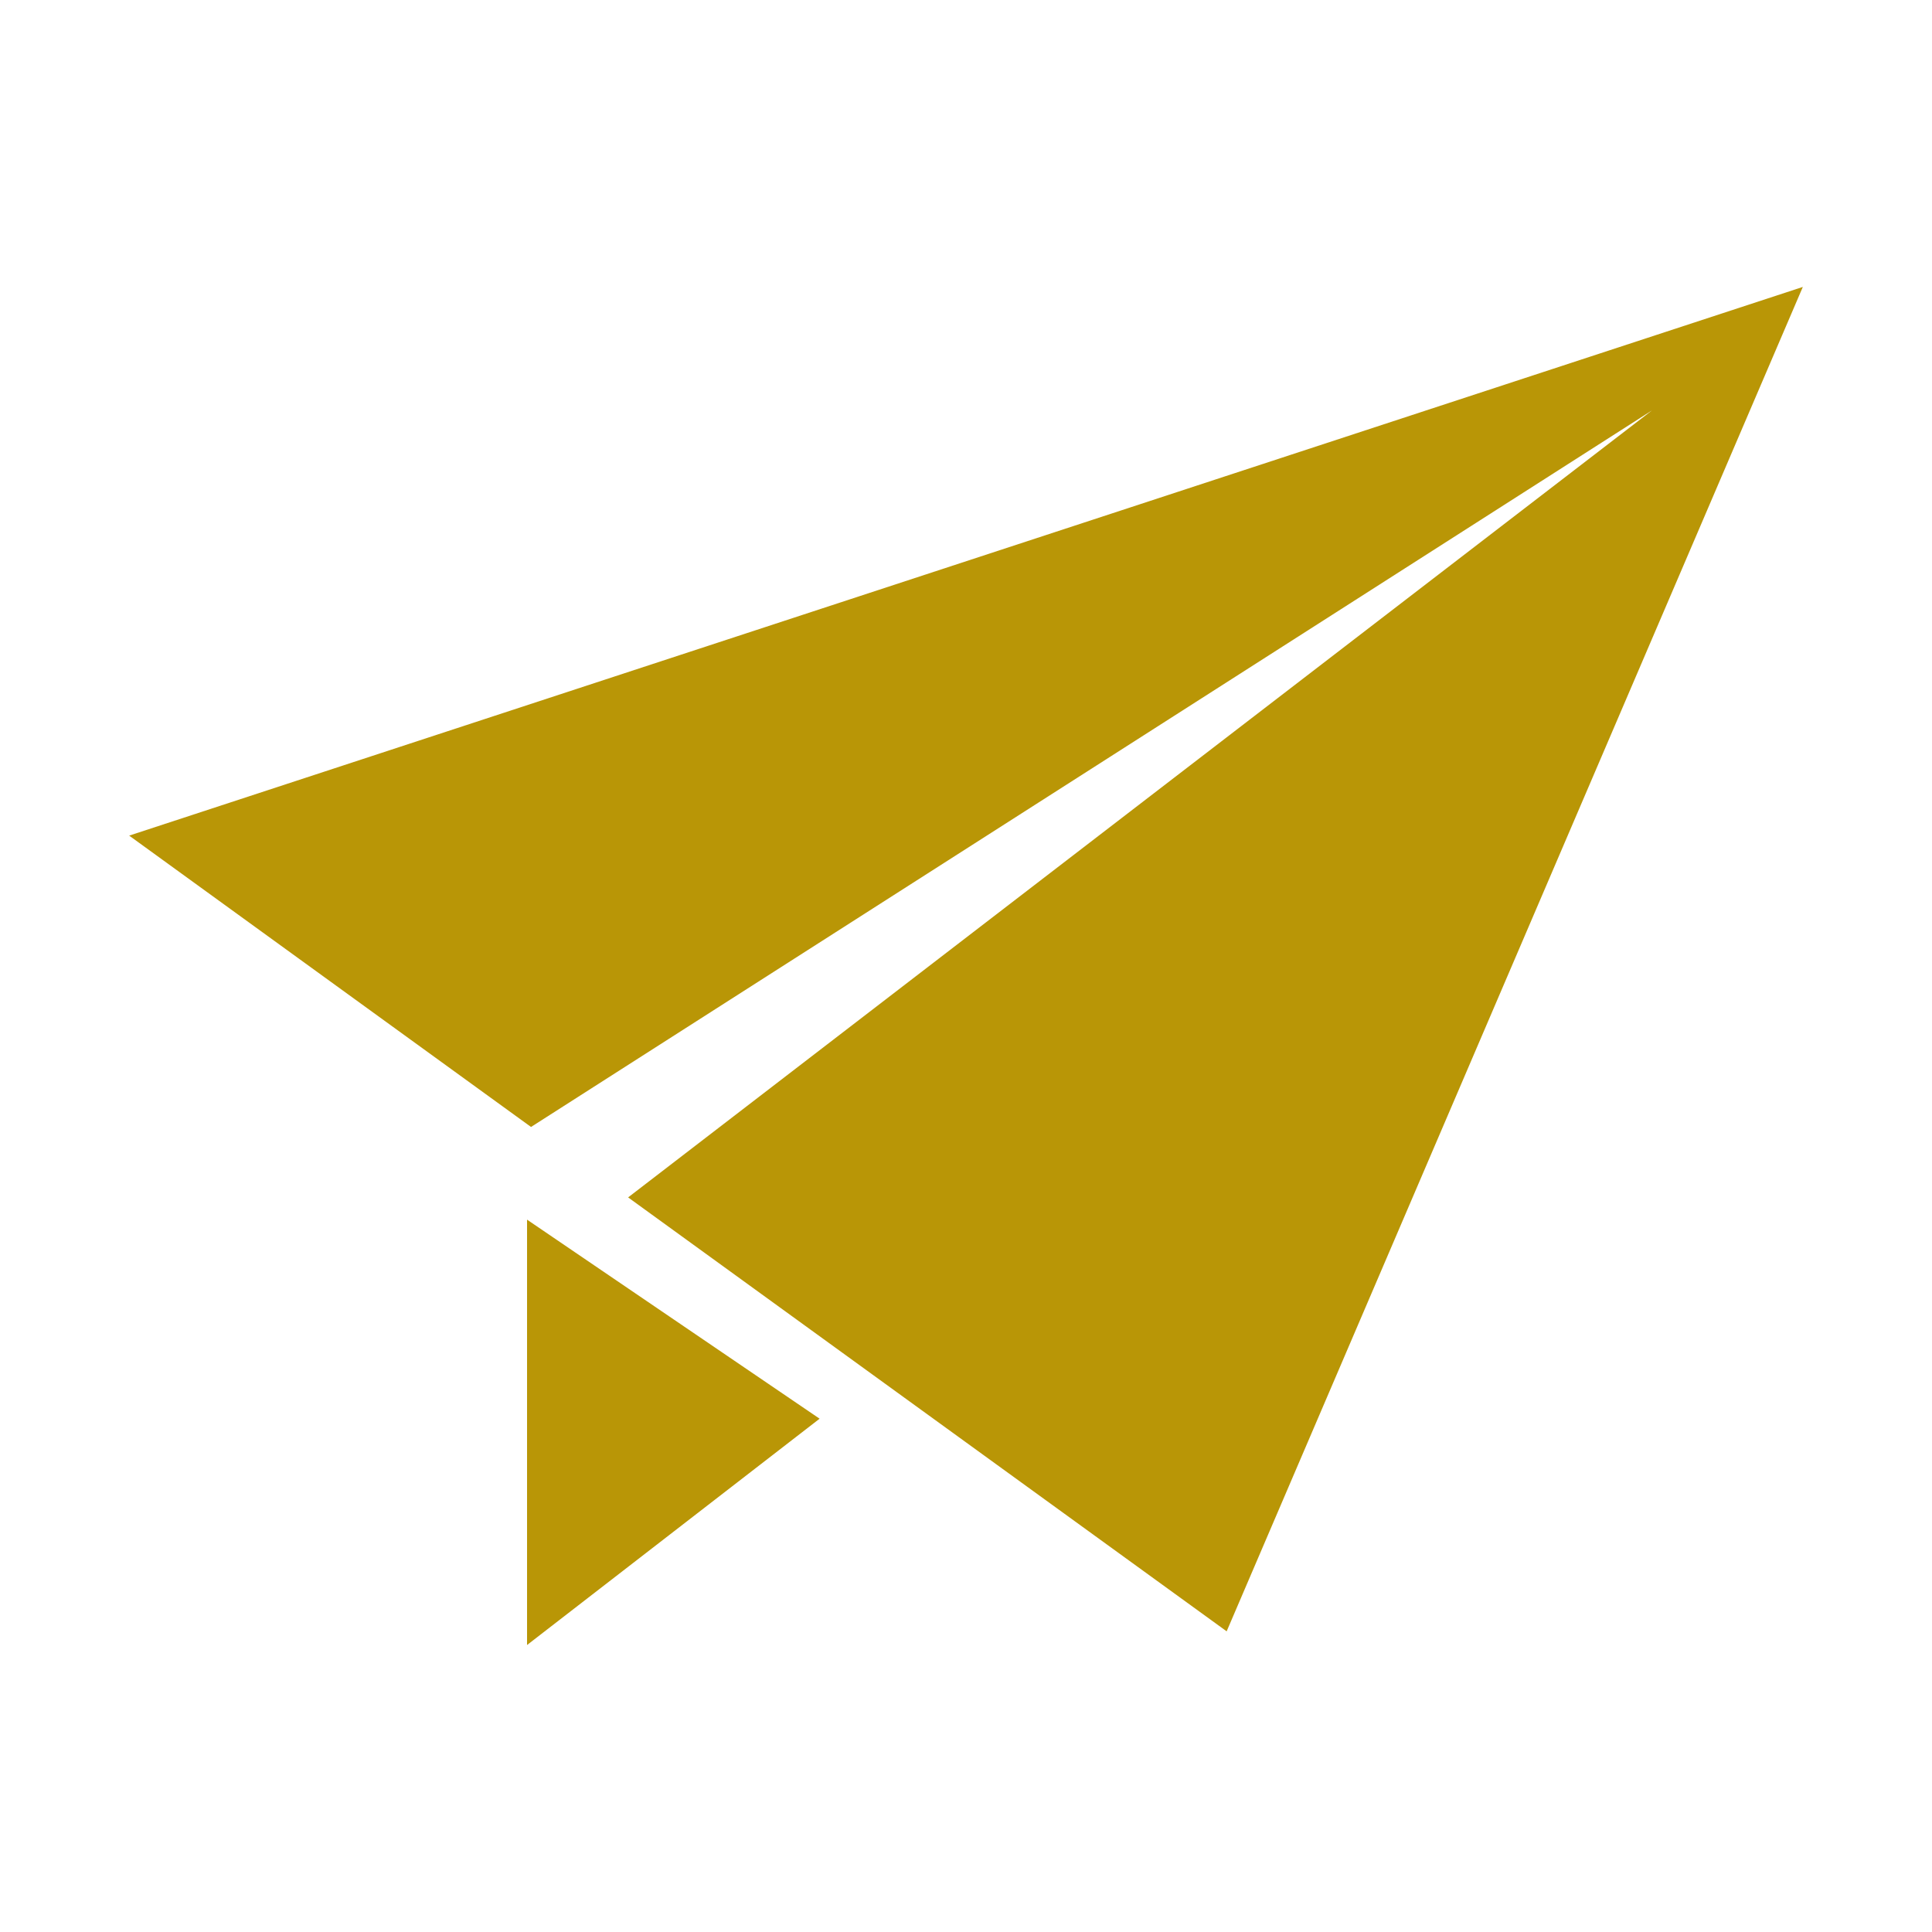 <svg xmlns="http://www.w3.org/2000/svg" xmlns:xlink="http://www.w3.org/1999/xlink" width="35" height="35" viewBox="0 0 35 35">
  <defs>
    <clipPath id="clip-fv_icon_request_hover">
      <rect width="35" height="35"/>
    </clipPath>
  </defs>
  <g id="fv_icon_request_hover" clip-path="url(#clip-fv_icon_request_hover)">
    <g id="無料の紙飛行機アイコン_4_" data-name="無料の紙飛行機アイコン (4)" transform="translate(2.34 -43.072)">
      <path id="パス_66" data-name="パス 66" d="M121.71,341.342l5.3-4.1-5.3-3.606Z" transform="translate(-114.502 -268.469)" fill="#b99606"/>
      <path id="パス_67" data-name="パス 67" d="M0,58.21l7.28,5.278L27.587,50.507,9.039,64.764l10.843,7.861L30.32,48.27Z" transform="translate(0 0)" fill="#b99606"/>
    </g>
  </g>
</svg>
